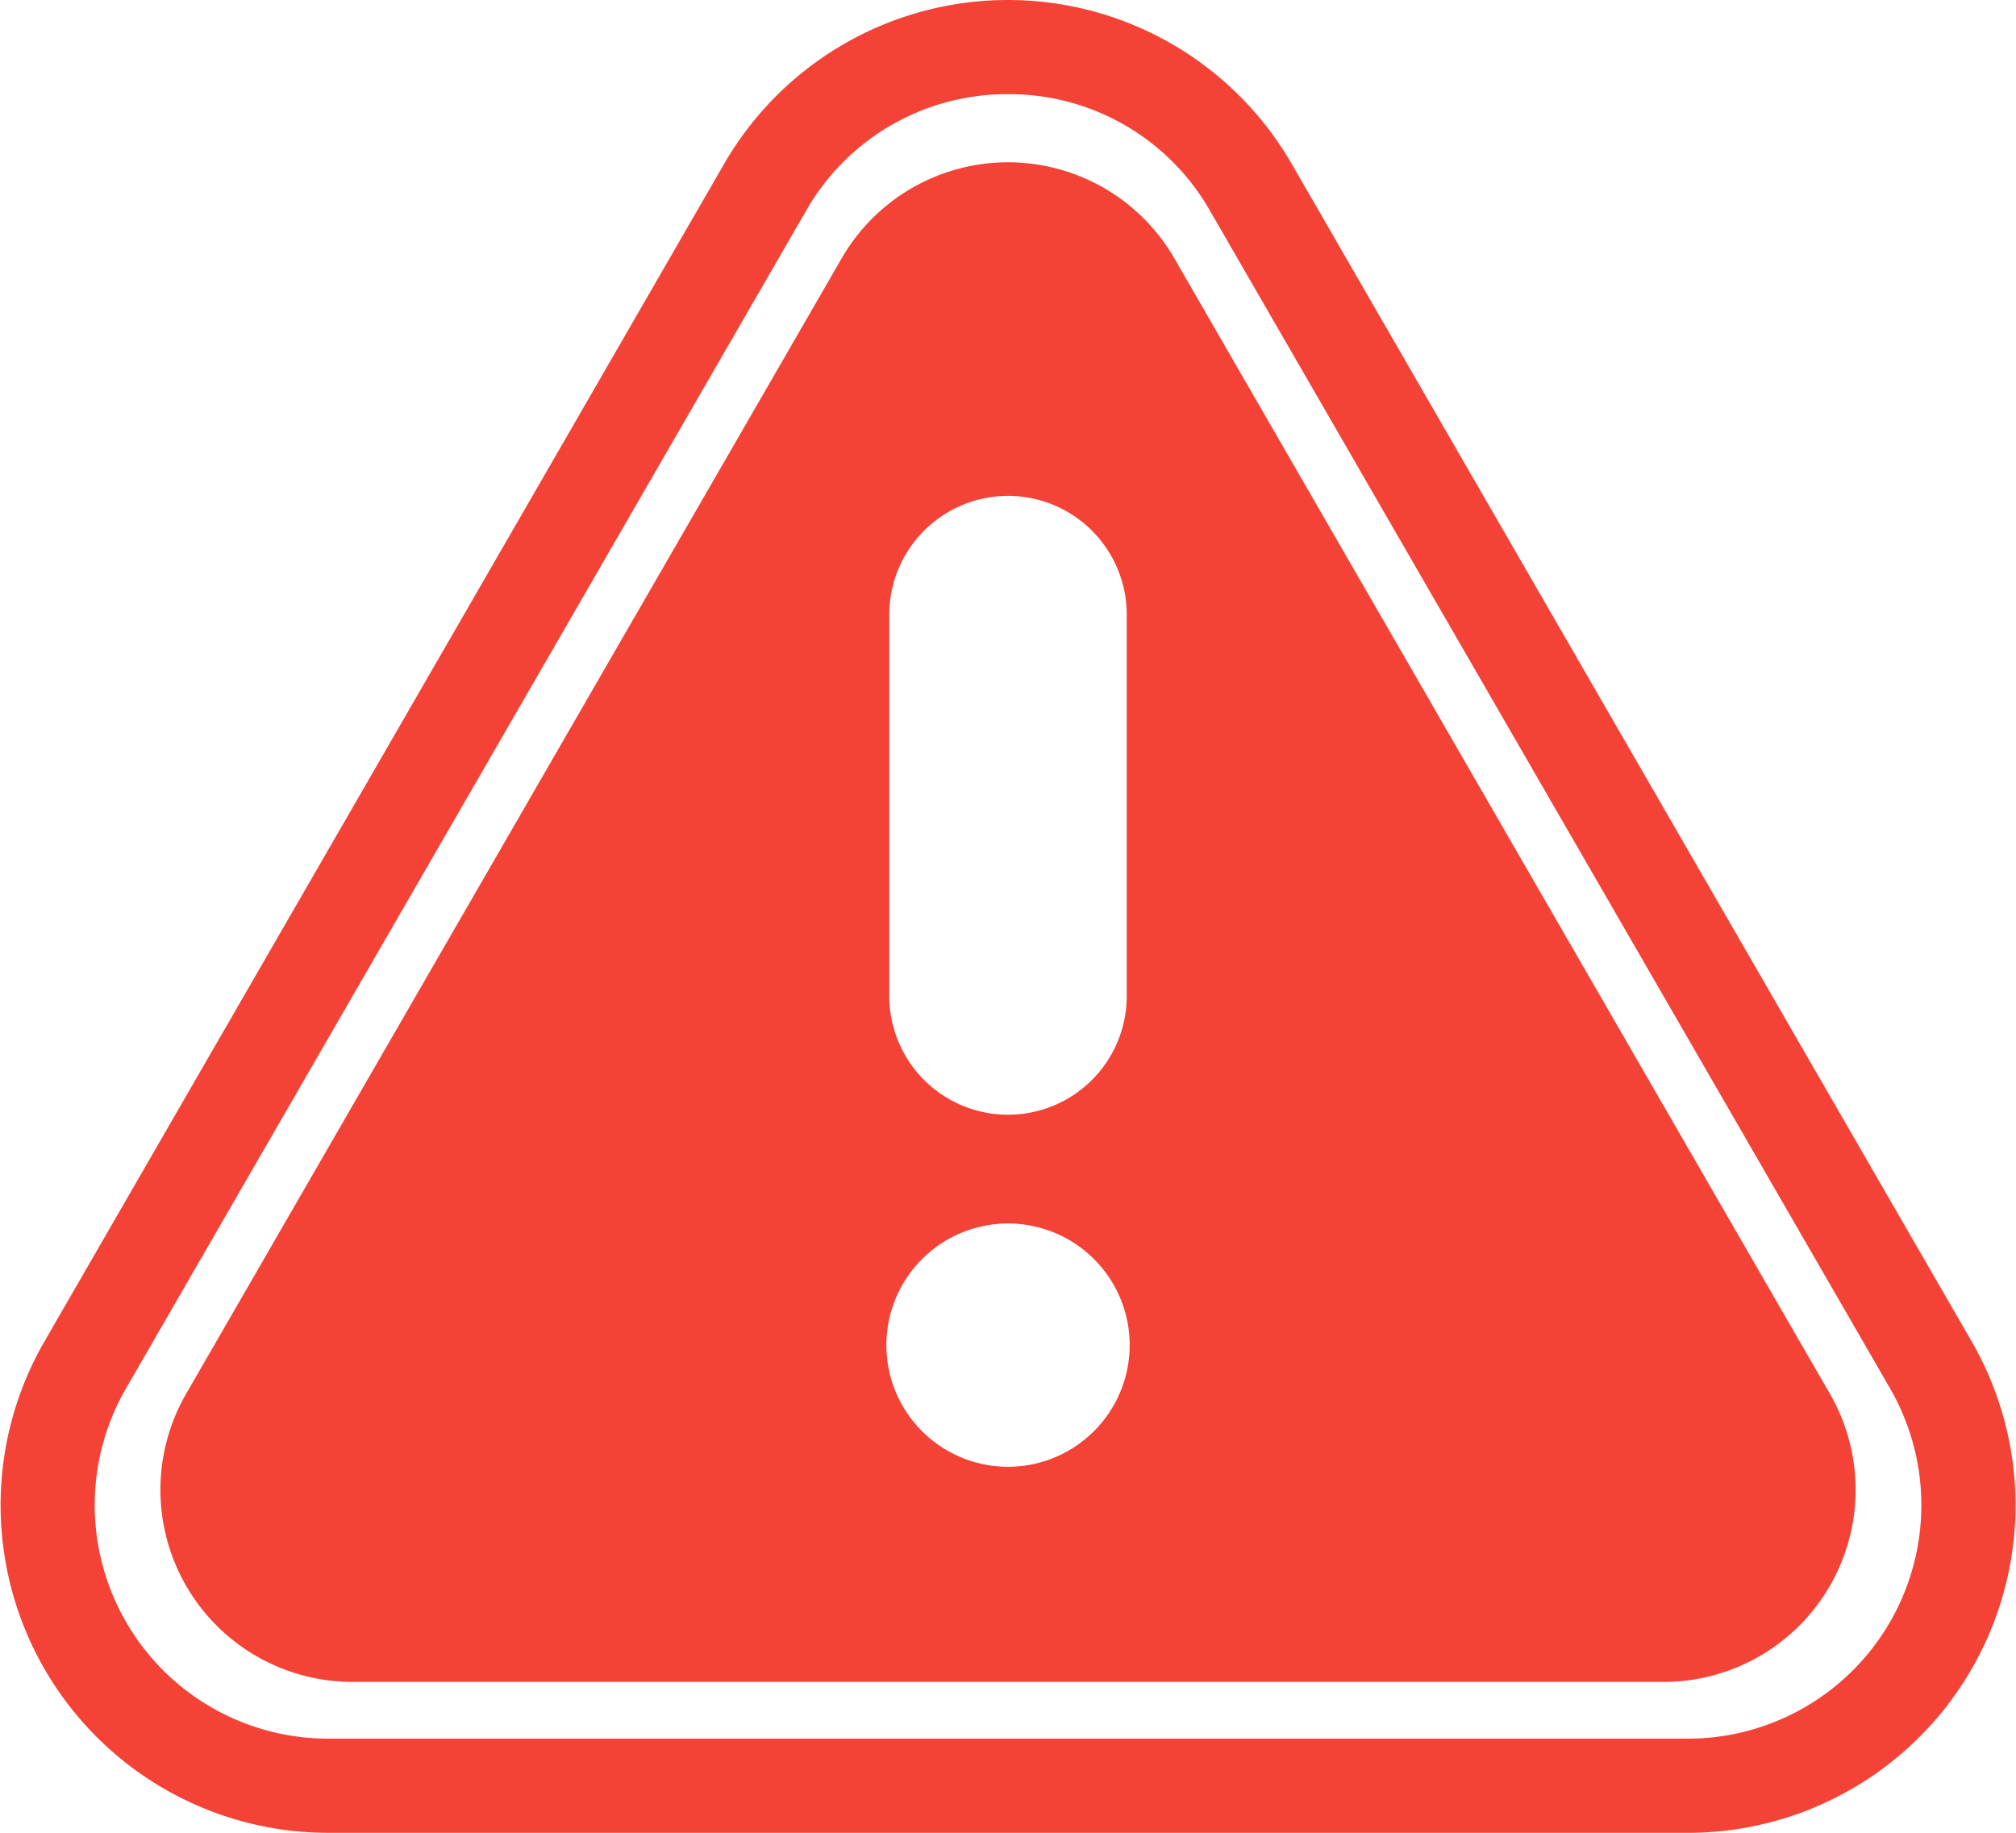 <svg xmlns="http://www.w3.org/2000/svg" width="63.476" height="57.707" viewBox="0 0 63.476 57.707"><defs><style>.a{fill:#f44336;}</style></defs><path class="a" d="M53.143,85.517H10.332A10.316,10.316,0,0,1,1.4,70.043L22.8,32.968a10.317,10.317,0,0,1,17.869,0L62.077,70.043a10.316,10.316,0,0,1-8.934,15.475Zm-21.4-54.742a7.277,7.277,0,0,0-6.367,3.676L3.966,71.525a7.352,7.352,0,0,0,6.367,11.027h42.81a7.352,7.352,0,0,0,6.367-11.027L38.1,34.451A7.276,7.276,0,0,0,31.738,30.775ZM57.615,71.693,36.975,35.944a6.048,6.048,0,0,0-10.476,0L5.86,71.693A6.048,6.048,0,0,0,11.1,80.765H52.377a6.048,6.048,0,0,0,5.238-9.072ZM28,47.1a3.738,3.738,0,0,1,7.475,0v12.13a3.738,3.738,0,0,1-7.475,0Zm3.738,26.892a3.83,3.83,0,1,1,3.83-3.83A3.834,3.834,0,0,1,31.737,73.992Z" transform="translate(0.001 -27.81)"/></svg>